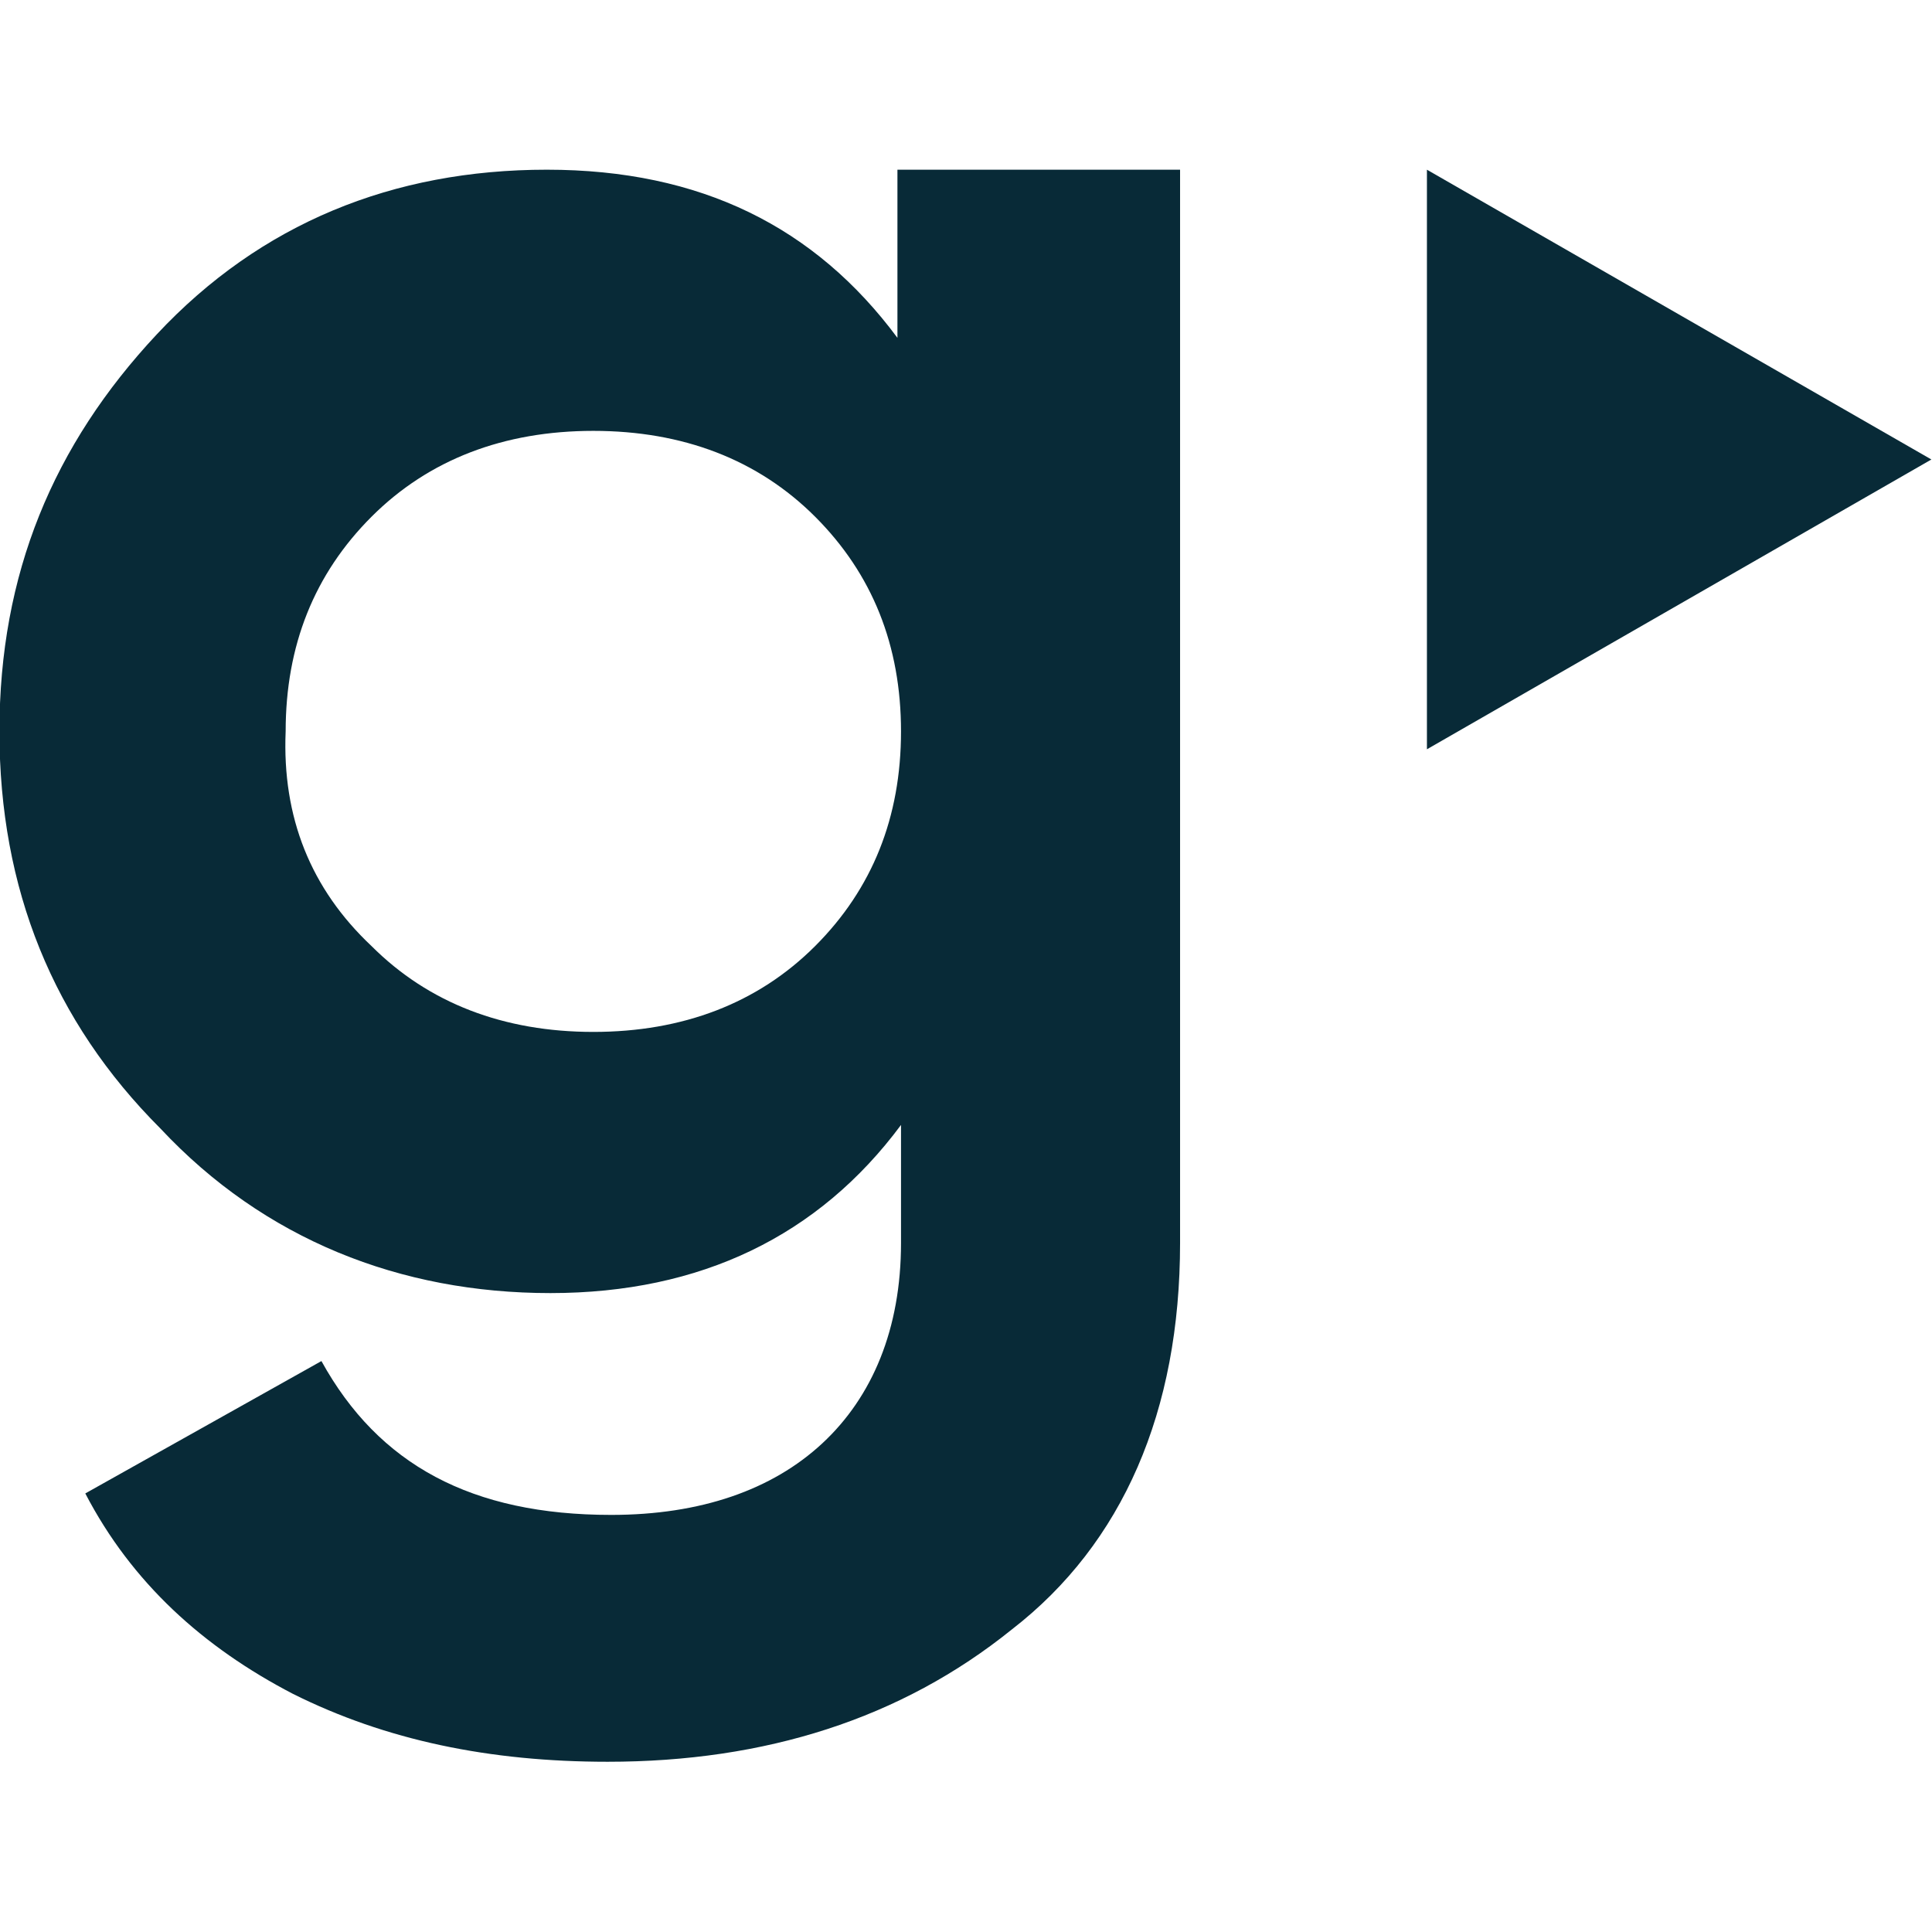 <svg xmlns="http://www.w3.org/2000/svg" viewBox="0 0 500 500"><g transform="matrix(9.259, 0, 0, 9.259, -5194.102, -2220.204)"><path d="M 586.163 244.532 L 593.963 244.532 L 593.963 274.532 C 593.963 279.232 592.363 282.932 589.263 285.332 C 586.163 287.832 582.363 289.032 577.963 289.032 C 574.663 289.032 571.763 288.432 569.163 287.132 C 566.663 285.832 564.663 284.032 563.363 281.532 L 569.963 277.832 C 571.563 280.732 574.163 282.132 578.063 282.132 C 580.563 282.132 582.563 281.432 583.963 280.132 C 585.363 278.832 586.163 276.932 586.163 274.532 L 586.163 271.232 C 583.863 274.332 580.563 275.932 576.363 275.932 C 572.163 275.932 568.363 274.432 565.463 271.332 C 562.463 268.332 560.963 264.632 560.963 260.232 C 560.963 255.832 562.463 252.232 565.363 249.132 C 568.263 246.032 571.963 244.532 576.263 244.532 C 580.563 244.532 583.763 246.132 586.063 249.232 L 586.063 244.532 L 586.163 244.532 L 586.163 244.532 Z M 571.363 266.232 C 572.963 267.832 575.063 268.632 577.563 268.632 C 580.063 268.632 582.163 267.832 583.763 266.232 C 585.363 264.632 586.163 262.632 586.163 260.232 C 586.163 257.832 585.363 255.832 583.763 254.232 C 582.163 252.632 580.063 251.832 577.563 251.832 C 575.063 251.832 572.963 252.632 571.363 254.232 C 569.763 255.832 568.963 257.832 568.963 260.232 C 568.863 262.632 569.663 264.632 571.363 266.232 Z" style="fill: rgb(8, 42, 55);"></path><polygon points="614.963 252.632 600.863 244.532 600.863 260.732 614.963 252.632" style="fill: rgb(8, 42, 55);"></polygon></g></svg>